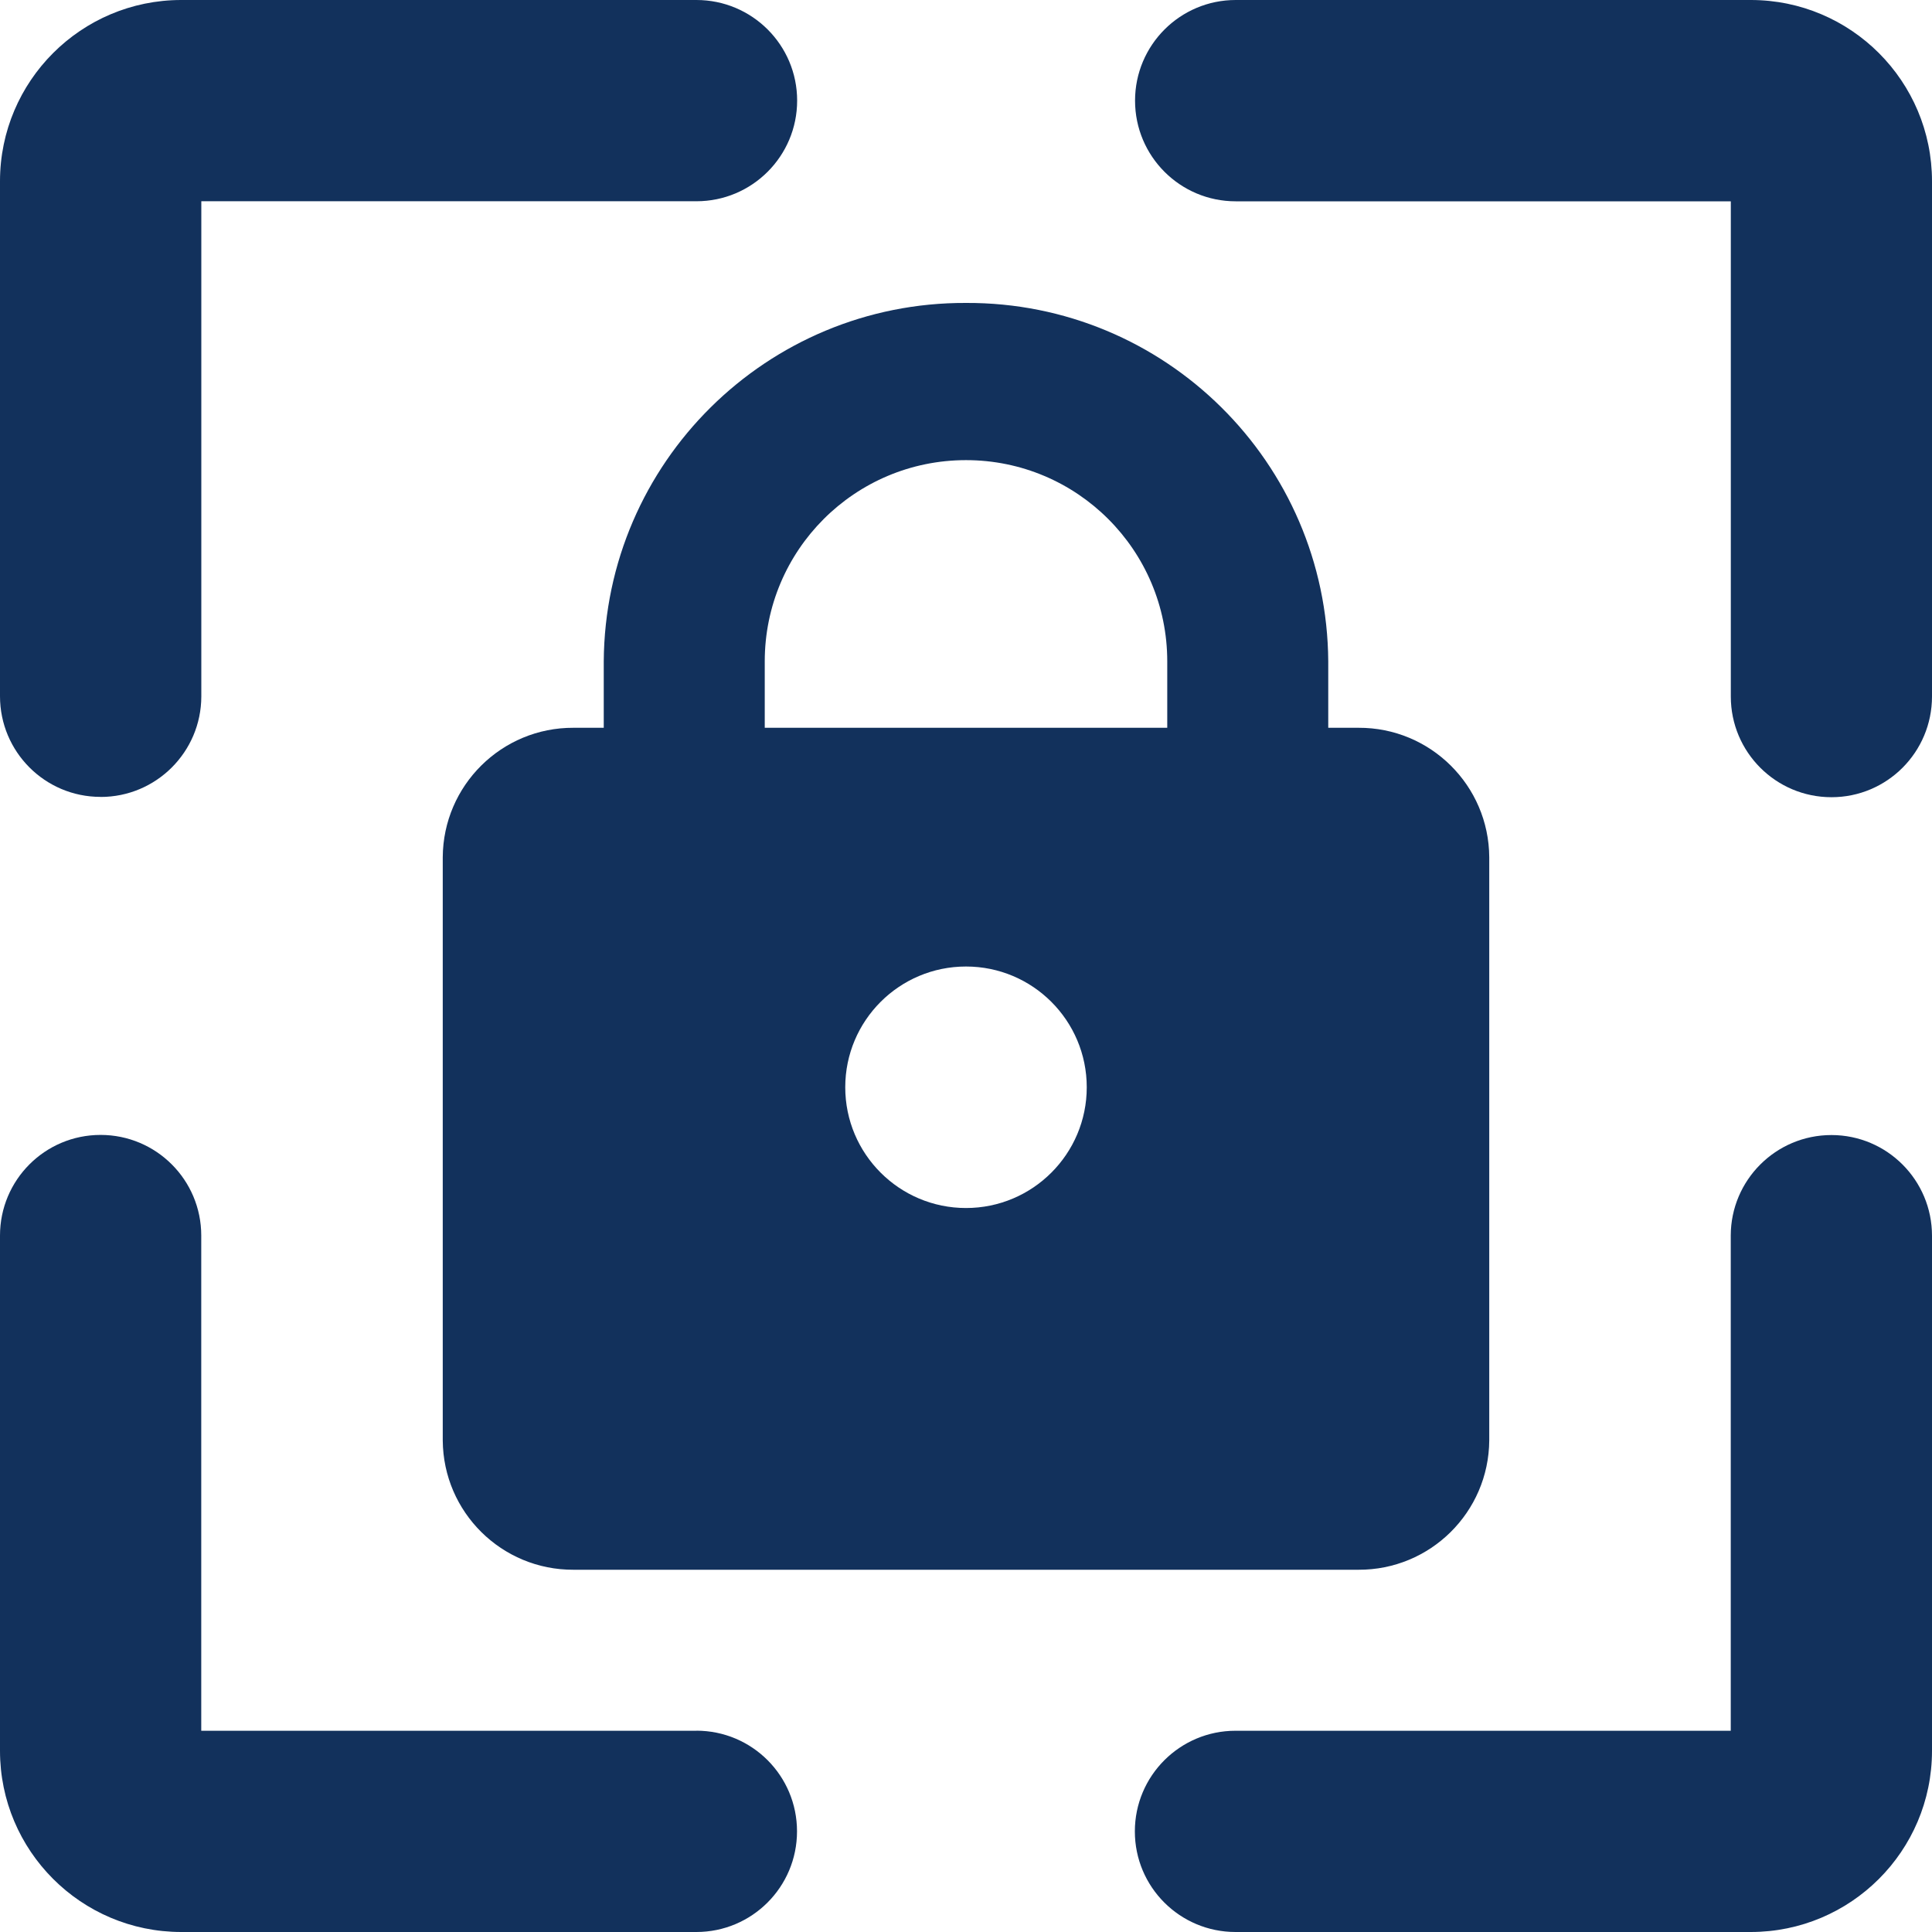 <?xml version="1.0" encoding="utf-8"?>
<!-- Generator: Adobe Illustrator 16.0.0, SVG Export Plug-In . SVG Version: 6.00 Build 0)  -->
<!DOCTYPE svg PUBLIC "-//W3C//DTD SVG 1.1//EN" "http://www.w3.org/Graphics/SVG/1.1/DTD/svg11.dtd">
<svg version="1.1" id="Layer_1" xmlns="http://www.w3.org/2000/svg" xmlns:xlink="http://www.w3.org/1999/xlink" x="0px" y="0px"
	 width="30px" height="30px" viewBox="0 0 30 30" enable-background="new 0 0 30 30" xml:space="preserve">
<title></title>
<path fill="#12315C" d="M10.814,26.875H3.125v-7.689c0-0.863-0.699-1.563-1.563-1.563S0,18.322,0,19.186v8
	C0,28.738,1.259,29.999,2.813,30h8c0.863,0,1.563-0.699,1.563-1.563s-0.699-1.563-1.563-1.563H10.814z"/>
<path fill="#12315C" d="M1.563,12.375c0.861,0,1.561-0.698,1.563-1.56v-7.69h7.689c0.863,0,1.563-0.7,1.563-1.563S11.678,0,10.814,0
	H2.813C1.26,0.001,0.002,1.259,0,2.811v8c0,0.863,0.698,1.563,1.561,1.563C1.562,12.375,1.563,12.375,1.563,12.375z"/>
<path fill="#12315C" d="M28.438,17.625c-0.862,0-1.562,0.699-1.563,1.562v7.688h-7.69c-0.862,0-1.563,0.699-1.563,1.563
	S18.322,30,19.185,30l0,0h8c1.553,0,2.813-1.257,2.815-2.81v-8c0.001-0.863-0.697-1.564-1.56-1.565
	C28.439,17.625,28.438,17.625,28.438,17.625z"/>
<path fill="#12315C" d="M27.188,0h-8c-0.863,0-1.563,0.7-1.563,1.563s0.699,1.563,1.563,1.563h7.688v7.69
	c0,0.863,0.699,1.563,1.563,1.563S30,11.678,30,10.815v-8C30,1.261,28.741,0.001,27.188,0z"/>
<path fill="#12315C" d="M15,4.704c-3.089-0.012-5.605,2.478-5.625,5.566v1.031H8.906c-1.116-0.005-2.025,0.895-2.031,2.011v9.055
	c0.008,1.115,0.916,2.013,2.031,2.008h12.188c1.114,0.005,2.023-0.893,2.031-2.008v-9.055c-0.006-1.116-0.915-2.016-2.031-2.011
	h-0.469V10.27C20.605,7.181,18.089,4.691,15,4.704z M11.875,10.27c0-1.726,1.398-3.125,3.125-3.125c1.726,0,3.125,1.399,3.125,3.125
	v1.031h-6.25V10.27z M15,18.758c-1.035,0-1.875-0.84-1.875-1.875c0-1.036,0.84-1.875,1.875-1.875s1.875,0.839,1.875,1.875
	C16.875,17.918,16.035,18.758,15,18.758z"/>
</svg>
